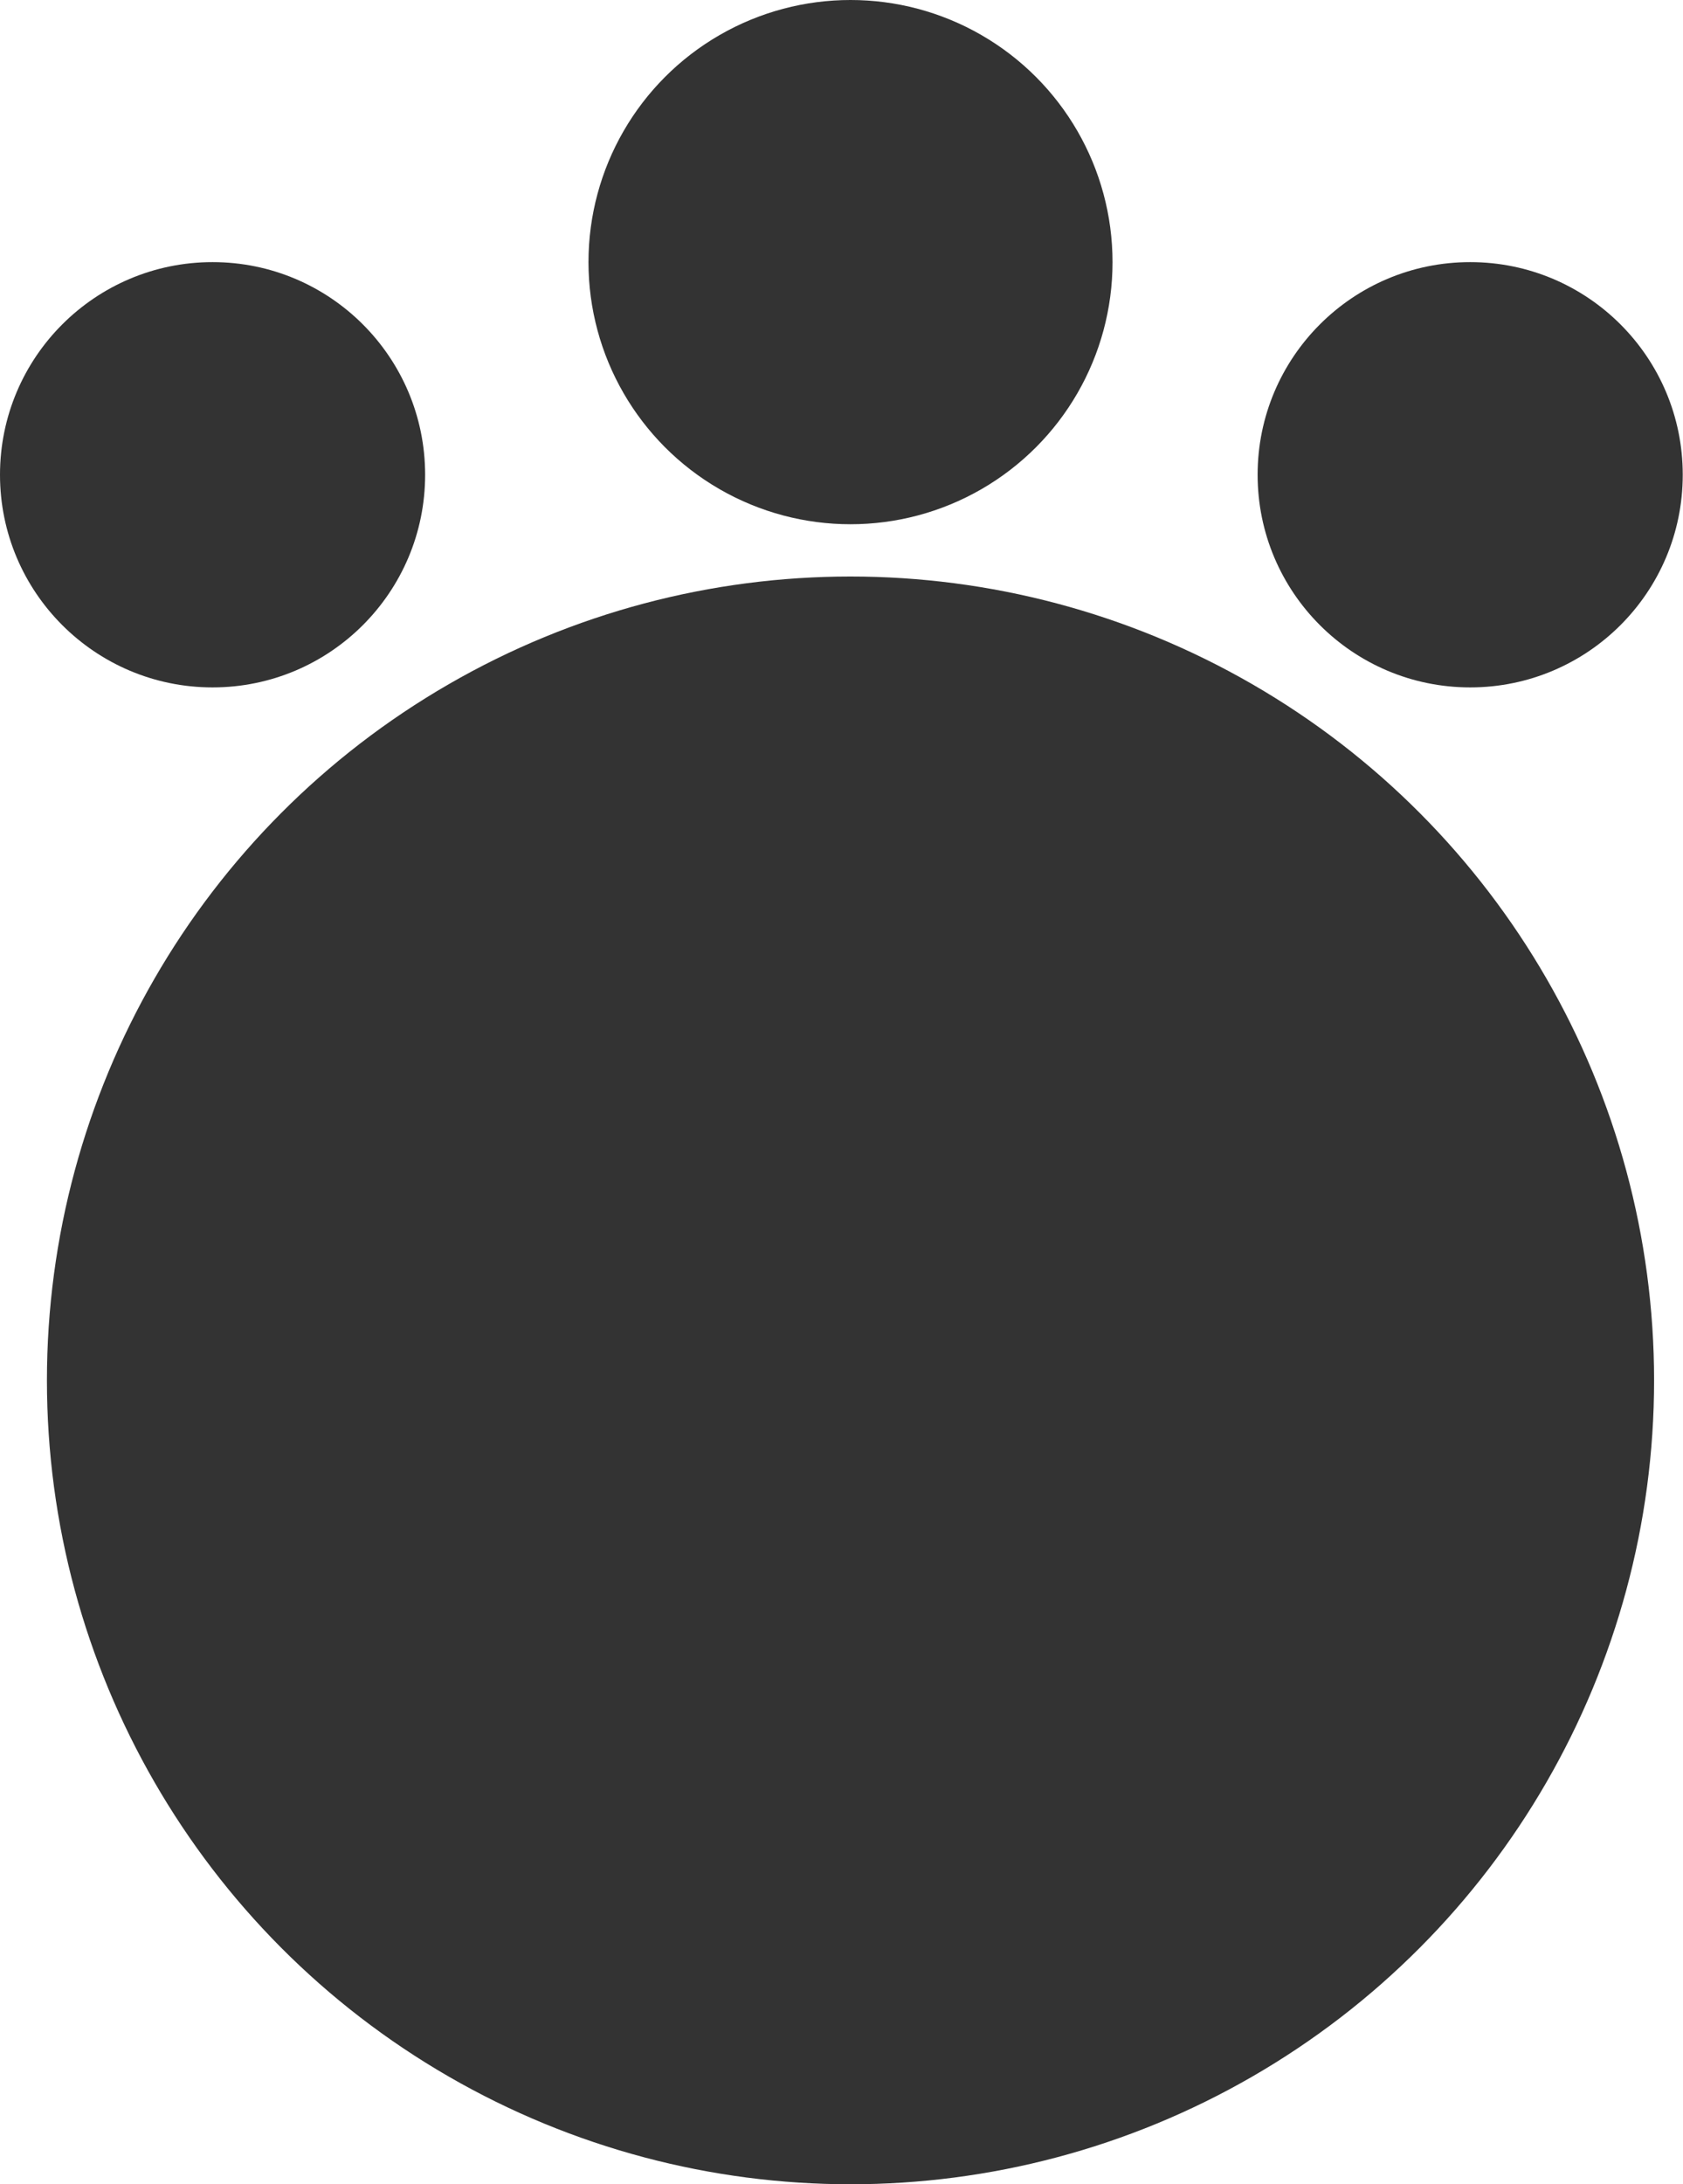 <?xml version="1.0" encoding="UTF-8"?><svg id="_レイヤー_2" xmlns="http://www.w3.org/2000/svg" viewBox="0 0 66.35 86.08"><defs><style>.cls-1{fill:#333;}</style></defs><g id="_レイヤー_3"><g><circle class="cls-1" cx="33.53" cy="54.4" r="31.68"/><circle class="cls-1" cx="33.53" cy="10.33" r="10.33"/><circle class="cls-1" cx="8.38" cy="18.71" r="8.38"/><circle class="cls-1" cx="57.96" cy="18.71" r="8.38"/></g></g></svg>